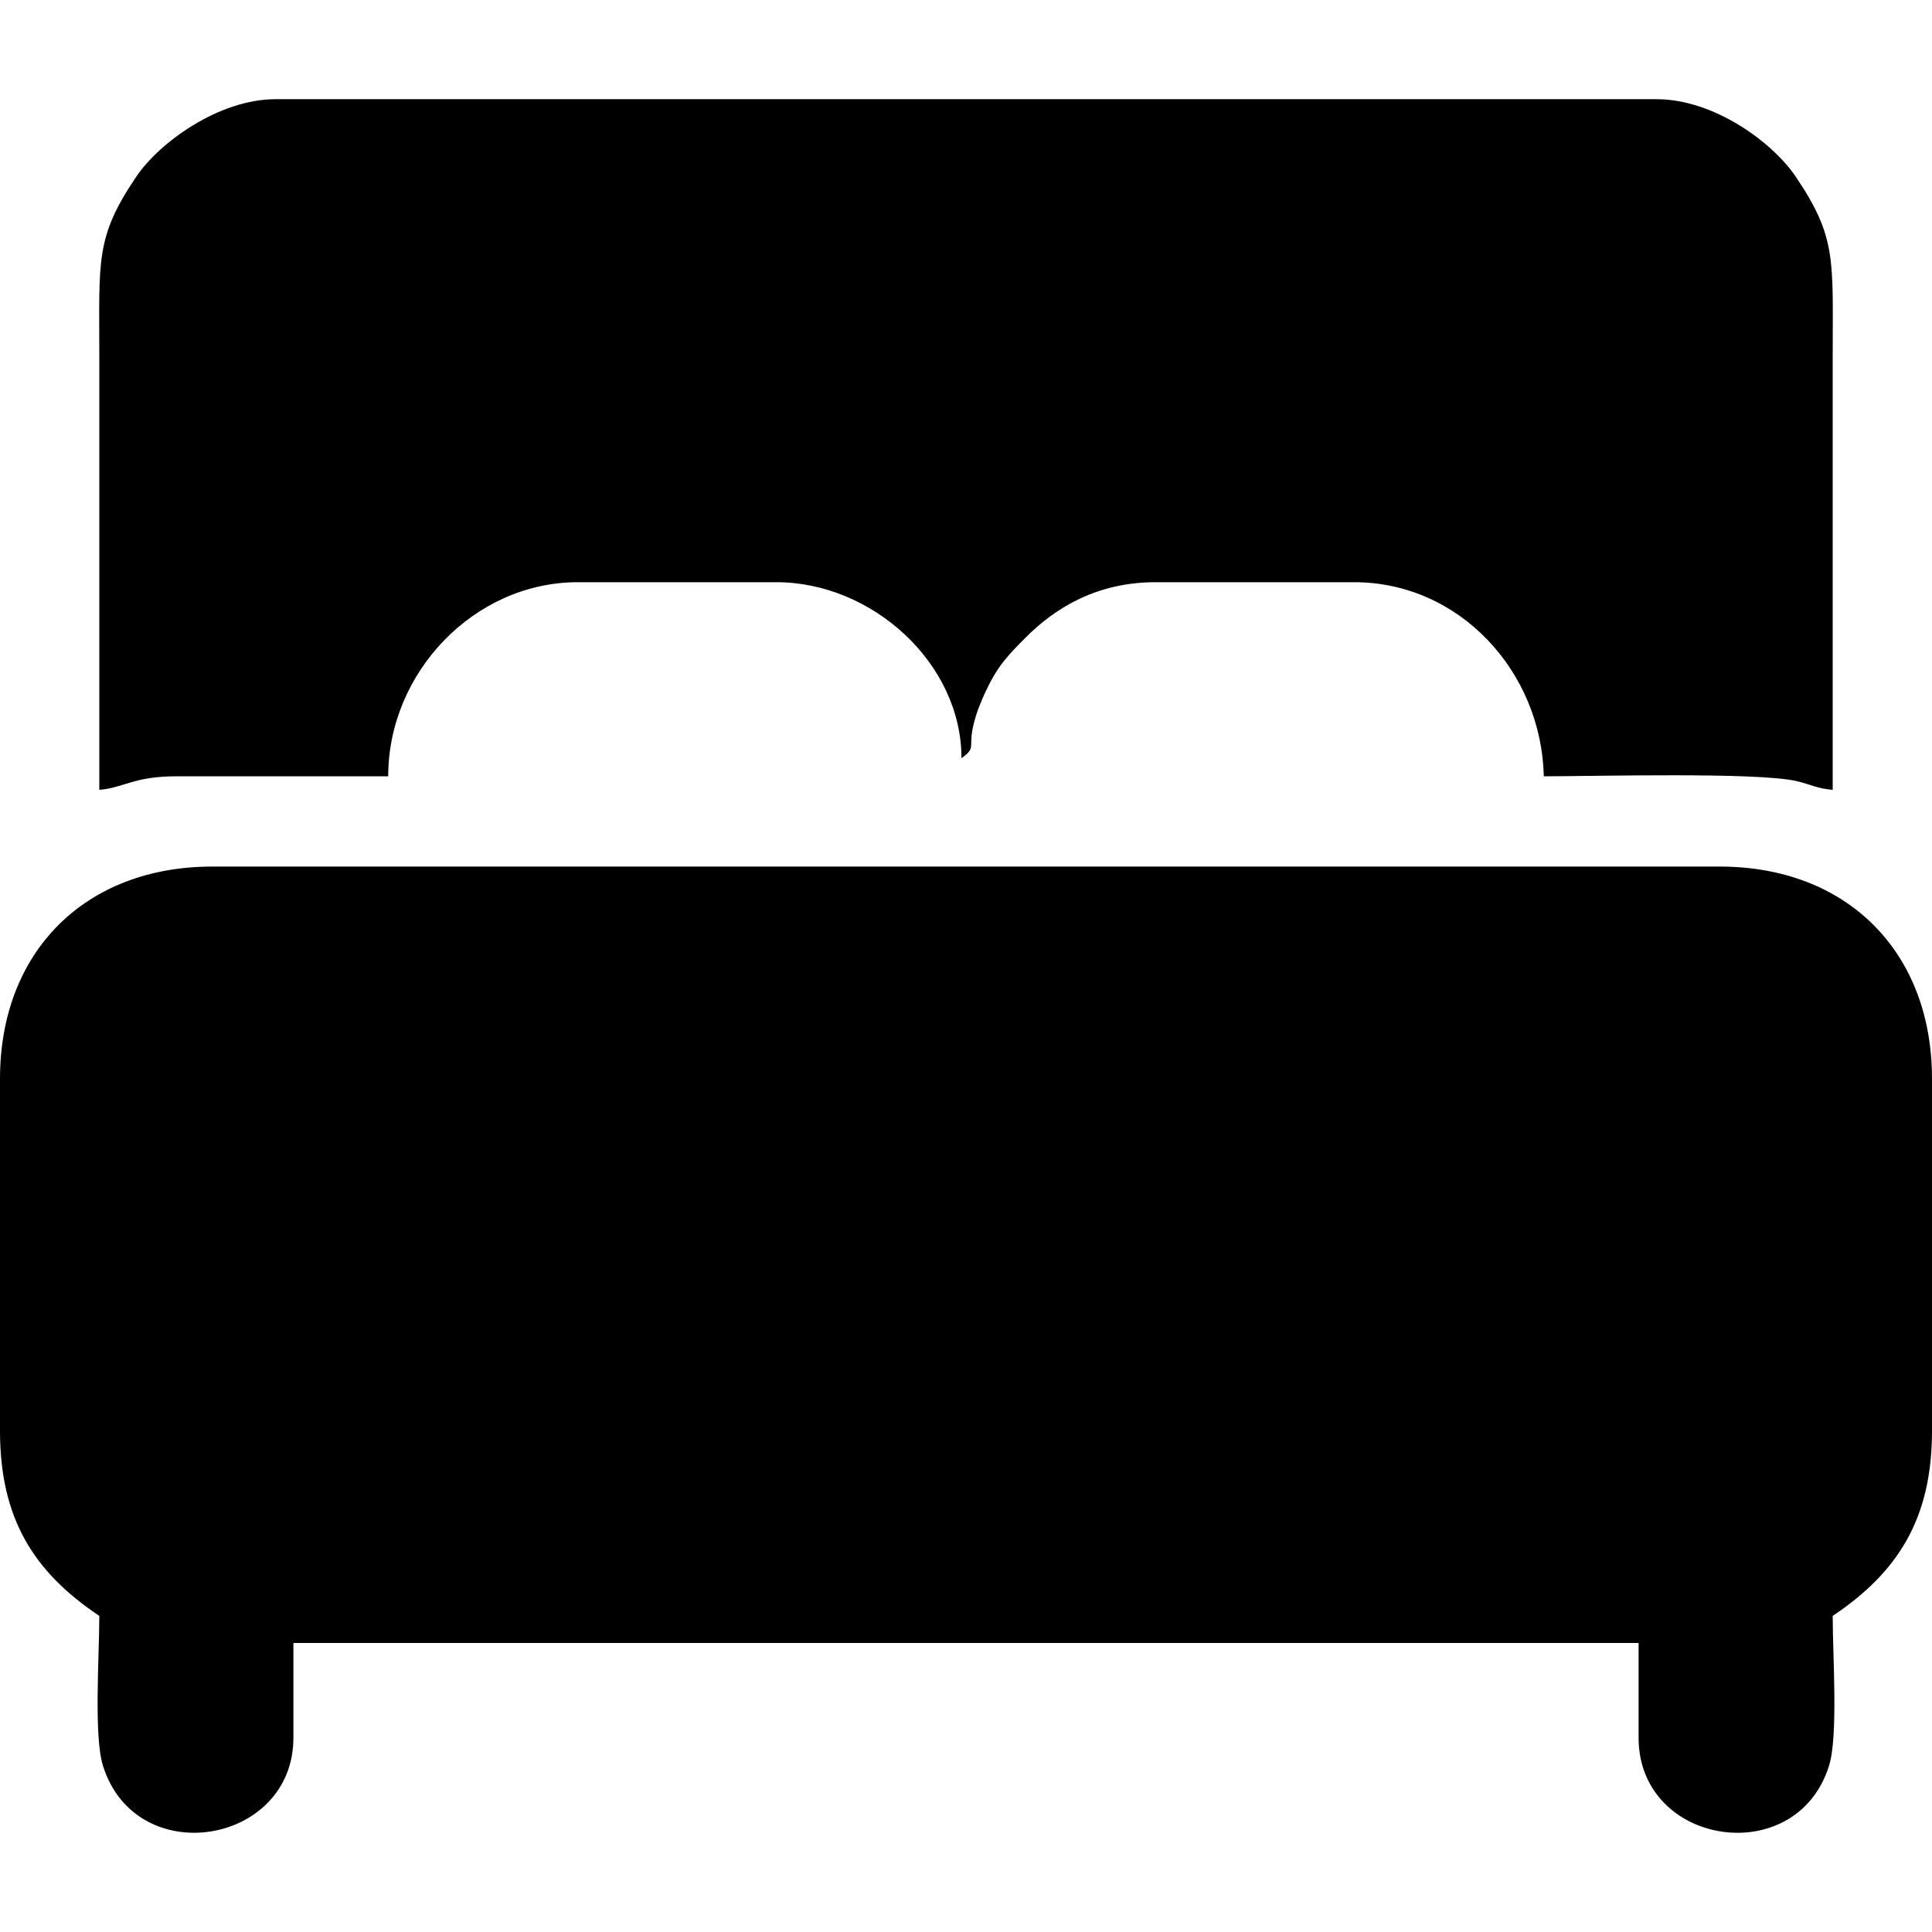 <?xml version="1.0" encoding="UTF-8"?> <svg xmlns="http://www.w3.org/2000/svg" xmlns:xlink="http://www.w3.org/1999/xlink" xmlns:xodm="http://www.corel.com/coreldraw/odm/2003" xml:space="preserve" width="43.349mm" height="43.349mm" version="1.1" style="shape-rendering:geometricPrecision; text-rendering:geometricPrecision; image-rendering:optimizeQuality; fill-rule:evenodd; clip-rule:evenodd" viewBox="0 0 4334.92 4334.92"> <defs> <style type="text/css"> .fil0 {fill:black} </style> </defs> <g id="Слой_x0020_1">  <g id="_1952174328544"> <path class="fil0" d="M-0 2420.42l0 790c0,196.94 75.77,316.8 222.83,415.27 0,90.48 -12.69,269.44 8.18,336.16 74.01,236.61 427.33,177.77 427.33,-62.69l0 -212.7 3018.24 0 0 212.7c0,242.76 353.83,297.65 427.33,62.69 20.87,-66.72 8.19,-245.68 8.19,-336.16 146.97,-98.41 222.82,-218.82 222.82,-415.27l0 -790c0,-285.04 -191,-476.04 -476.03,-476.04l-3382.86 0c-285.03,0 -476.03,191 -476.03,476.04z"></path> <path class="fil0" d="M222.83 1772.2c55.28,-4.59 77.24,-30.38 172.18,-30.38l476.02 0c0,-233.18 193.26,-435.51 425.4,-435.51l445.64 0c214.51,0 415.26,181.34 415.26,394.99 34.03,-24.92 14.46,-22.29 26.78,-74.49 6.35,-26.88 16.26,-51.37 26.99,-74.31 27.11,-57.97 48.75,-80.38 90.45,-122.24 67.23,-67.48 160.87,-123.95 291.3,-123.95l445.64 0c236.61,0 420.17,200.75 425.4,435.51 112.6,0 478.88,-9.68 566.64,10.67 32.36,7.5 46.31,16.78 81.57,19.71 0,-324.1 0,-648.2 0,-972.32 0,-217.11 9.35,-266.86 -82.83,-403.33 -52.93,-78.4 -184.52,-173.97 -312.17,-173.97l-3099.28 0c-125.81,0 -259.65,96.19 -312.17,173.97 -92.18,136.47 -82.83,186.22 -82.83,403.33 0,324.12 0.01,648.22 0.01,972.32z"></path> </g> </g> </svg> 